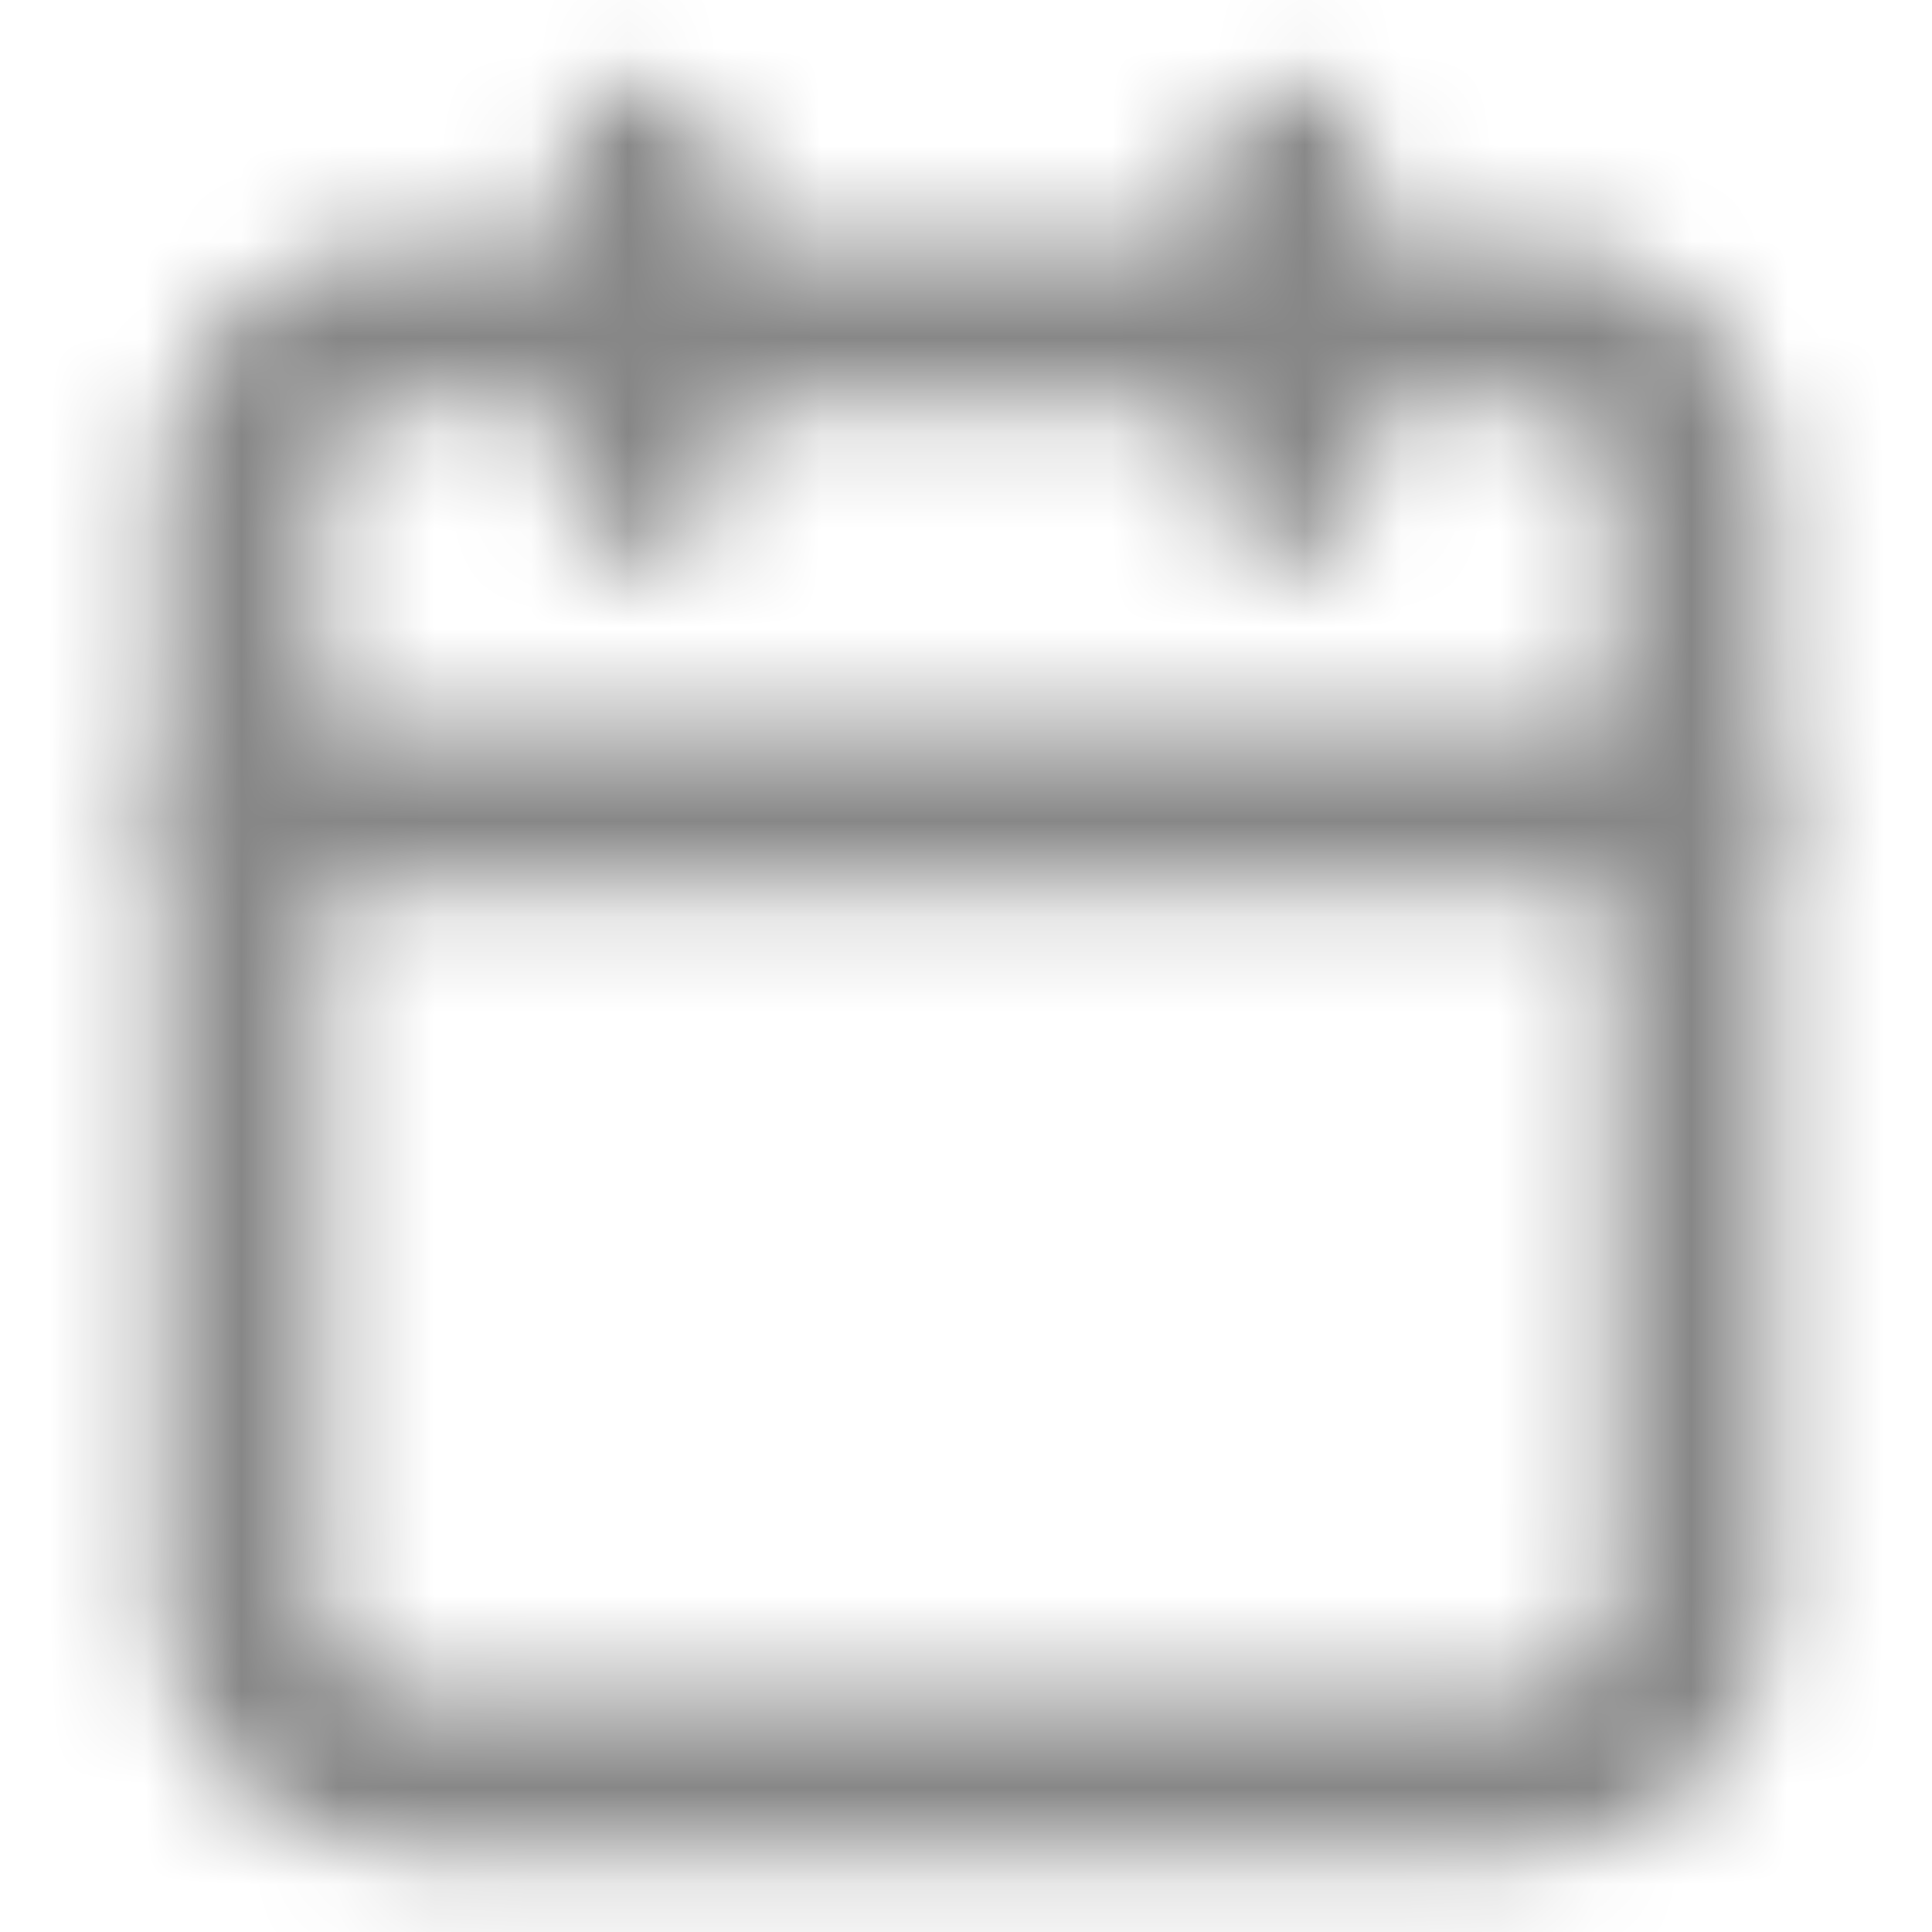 <svg width="20" height="20" viewBox="0 0 20 20" fill="none" xmlns="http://www.w3.org/2000/svg">
<mask id="mask0_4521_26895" style="mask-type:alpha" maskUnits="userSpaceOnUse" x="1" y="0" width="18" height="20">
<path fill-rule="evenodd" clip-rule="evenodd" d="M4.167 4.167C3.707 4.167 3.334 4.54 3.334 5V16.667C3.334 17.127 3.707 17.5 4.167 17.5H15.834C16.294 17.5 16.667 17.127 16.667 16.667V5C16.667 4.54 16.294 4.167 15.834 4.167H4.167ZM1.667 5C1.667 3.619 2.786 2.5 4.167 2.5H15.834C17.214 2.5 18.334 3.619 18.334 5V16.667C18.334 18.047 17.214 19.167 15.834 19.167H4.167C2.786 19.167 1.667 18.047 1.667 16.667V5Z" fill="#061938"/>
<path fill-rule="evenodd" clip-rule="evenodd" d="M13.334 0.833C13.794 0.833 14.167 1.206 14.167 1.667V5C14.167 5.46 13.794 5.833 13.334 5.833C12.873 5.833 12.5 5.46 12.5 5V1.667C12.5 1.206 12.873 0.833 13.334 0.833Z" fill="#061938"/>
<path fill-rule="evenodd" clip-rule="evenodd" d="M6.667 0.833C7.127 0.833 7.5 1.206 7.5 1.667V5C7.5 5.46 7.127 5.833 6.667 5.833C6.207 5.833 5.834 5.46 5.834 5V1.667C5.834 1.206 6.207 0.833 6.667 0.833Z" fill="#061938"/>
<path fill-rule="evenodd" clip-rule="evenodd" d="M1.667 8.333C1.667 7.873 2.04 7.5 2.5 7.5H17.5C17.961 7.5 18.334 7.873 18.334 8.333C18.334 8.794 17.961 9.167 17.5 9.167H2.5C2.04 9.167 1.667 8.794 1.667 8.333Z" fill="#061938"/>
</mask>
<g mask="url(#mask0_4521_26895)">
<rect width="20" height="20" fill="#878787"/>
</g>
</svg>
